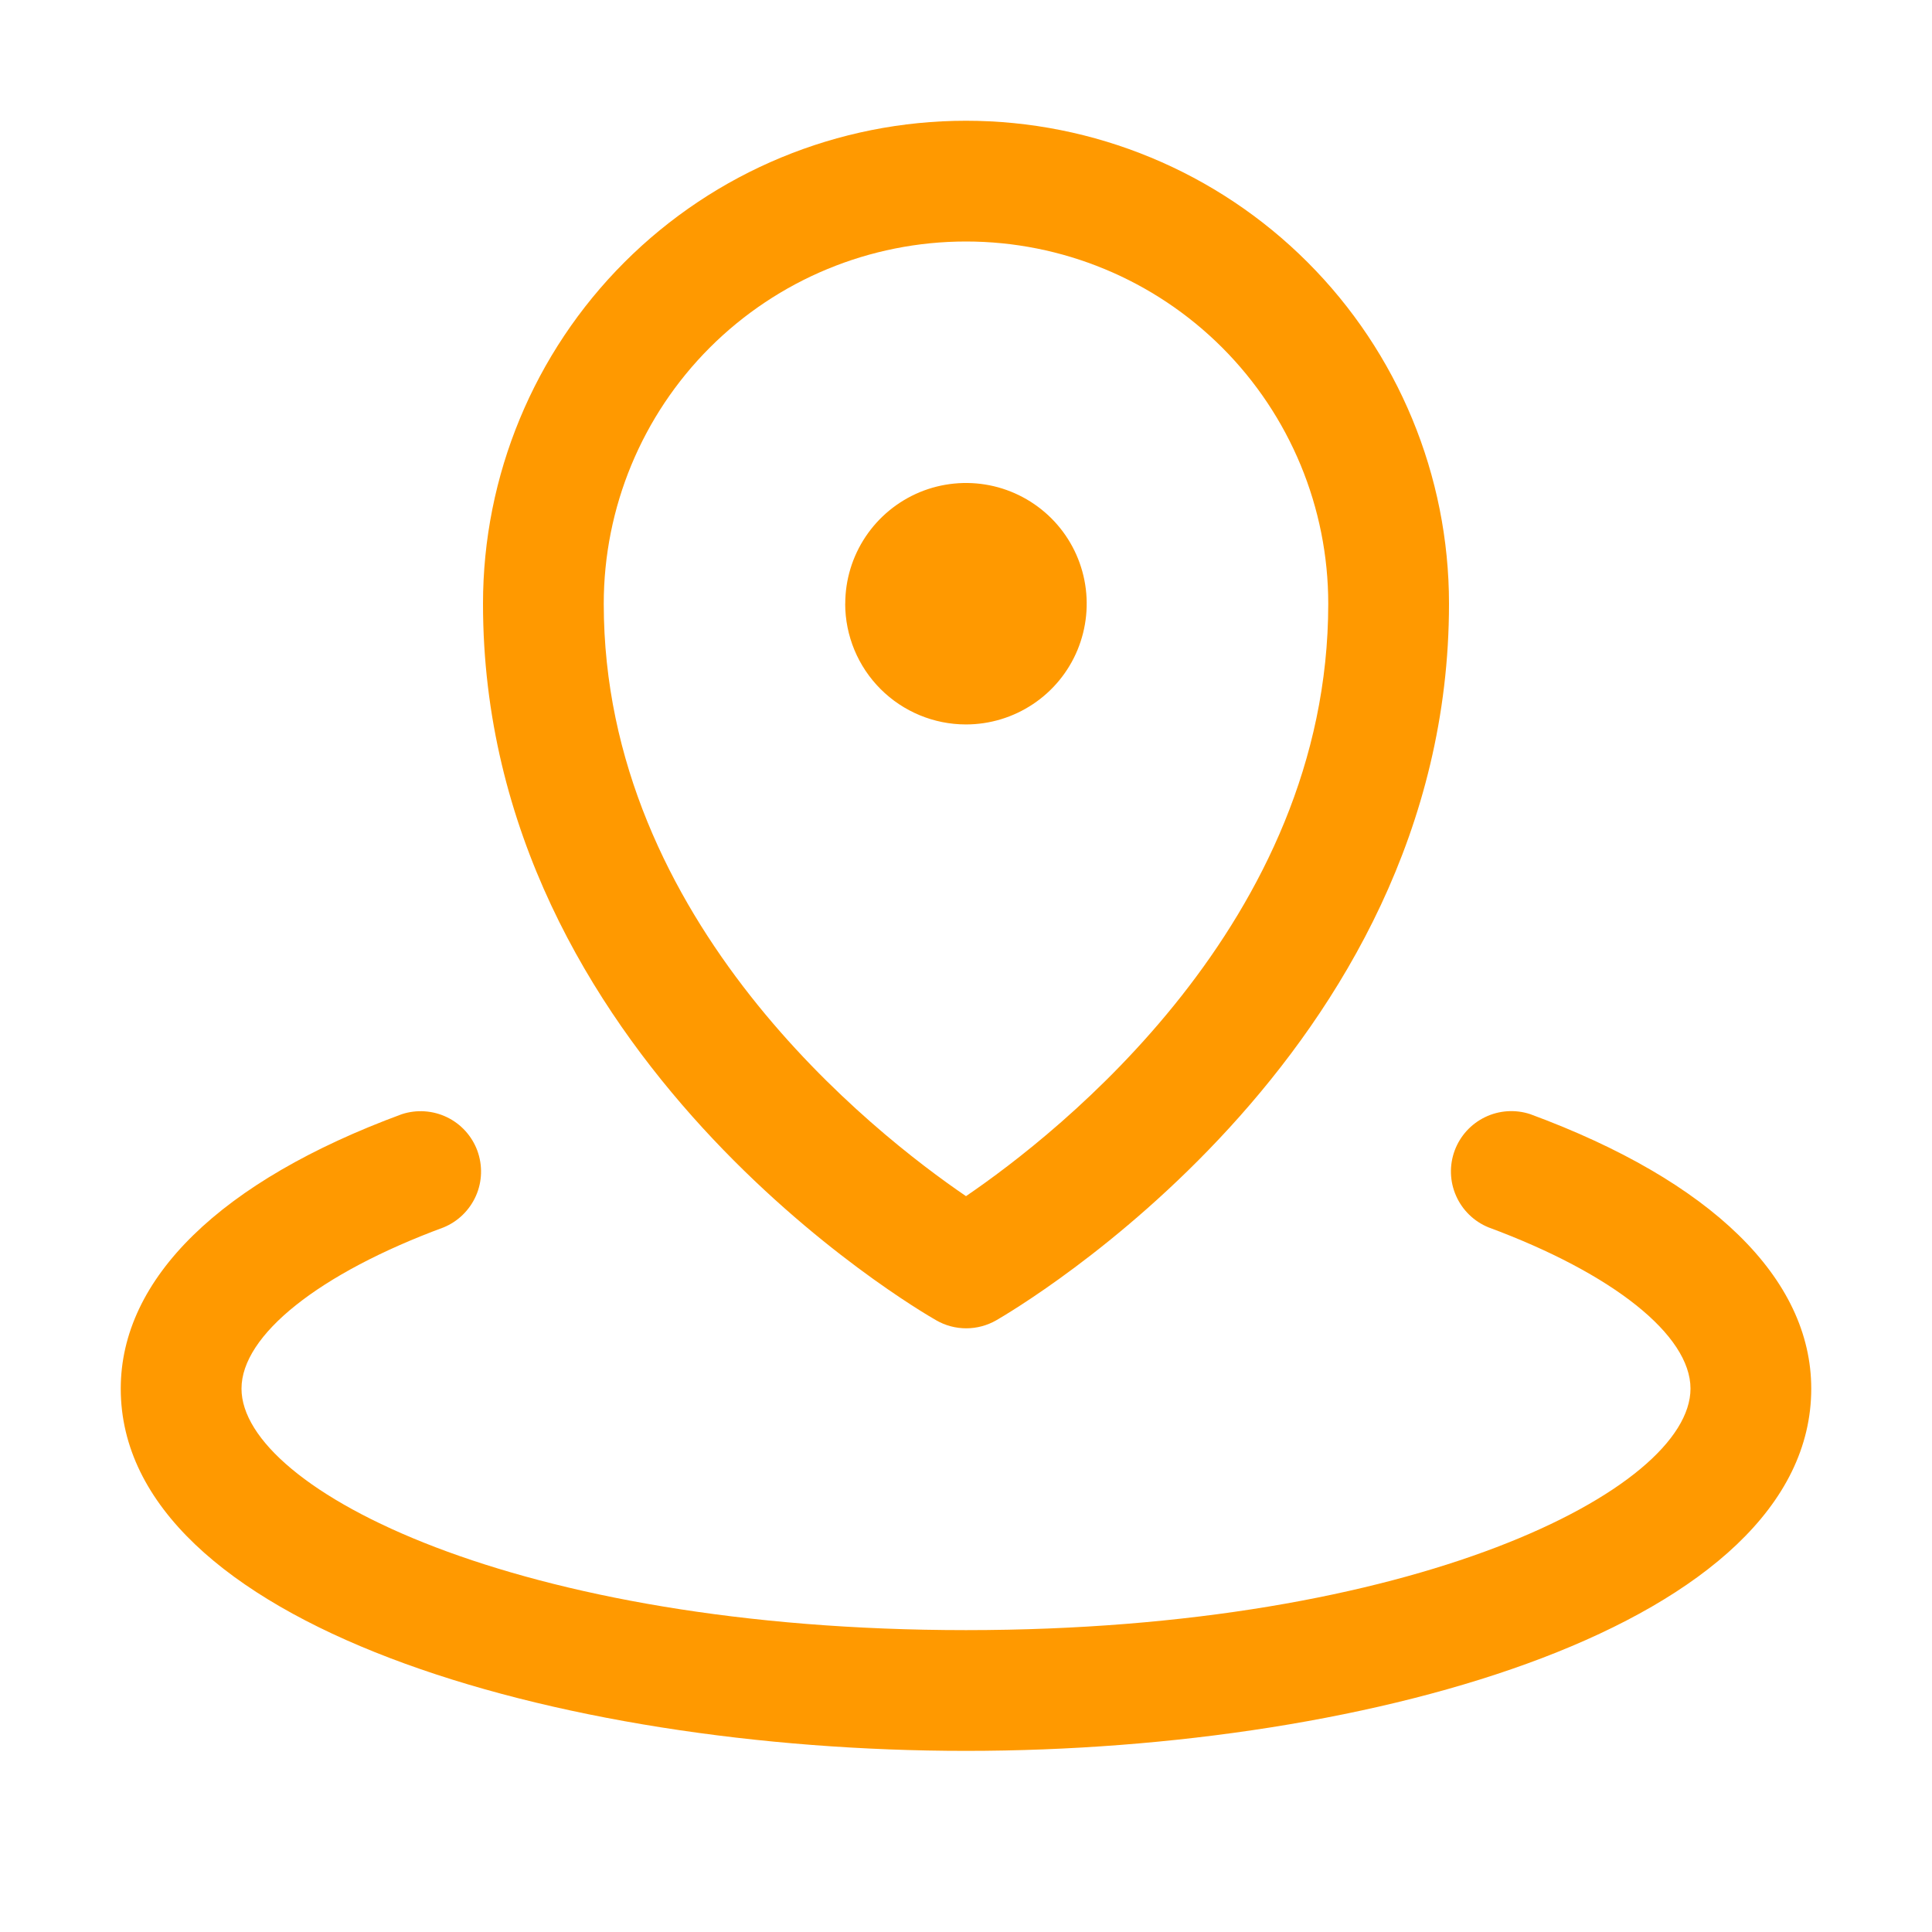 <svg fill="none" height="32" viewBox="0 0 32 32" width="32" xmlns="http://www.w3.org/2000/svg"><path d="m14 10c0-.396.117-.782.337-1.111.22-.329.532-.585.897-.737.365-.151.768-.191 1.156-.114.388.077.744.268 1.024.547.28.28.47.636.547 1.024.077.388.037.79-.114 1.156-.151.365-.408.678-.737.897-.329.22-.716.337-1.111.337-.53 0-1.039-.211-1.414-.586s-.586-.884-.586-1.414zm-6 0c0-2.122.843-4.157 2.343-5.657 1.5-1.5 3.535-2.343 5.657-2.343s4.157.843 5.657 2.343c1.5 1.5 2.343 3.535 2.343 5.657 0 7.494-7.197 11.693-7.5 11.869-.151.086-.322.132-.496.132-.174 0-.345-.045-.496-.132-.31-.176-7.508-4.369-7.508-11.869zm2 0c0 5.275 4.48 8.776 6 9.812 1.519-1.035 6-4.537 6-9.812 0-1.591-.632-3.117-1.757-4.243-1.125-1.125-2.651-1.757-4.243-1.757s-3.117.632-4.243 1.757c-1.125 1.125-1.757 2.651-1.757 4.243zm15.346 8.454c-.246-.081-.514-.064-.748.049s-.414.311-.504.554c-.09.243-.082.512.023.749.104.237.297.425.537.523 2.064.764 3.346 1.786 3.346 2.671 0 1.67-4.565 4-12 4s-12-2.33-12-4c0-.885 1.282-1.907 3.346-2.67.24-.098.432-.286.537-.523s.112-.506.023-.749c-.09-.243-.271-.442-.504-.554s-.502-.13-.748-.049c-3.001 1.106-4.654 2.721-4.654 4.545 0 3.897 7.214 6 14 6 6.786 0 14-2.103 14-6 0-1.824-1.653-3.439-4.654-4.546z" fill="#f90"/></svg>